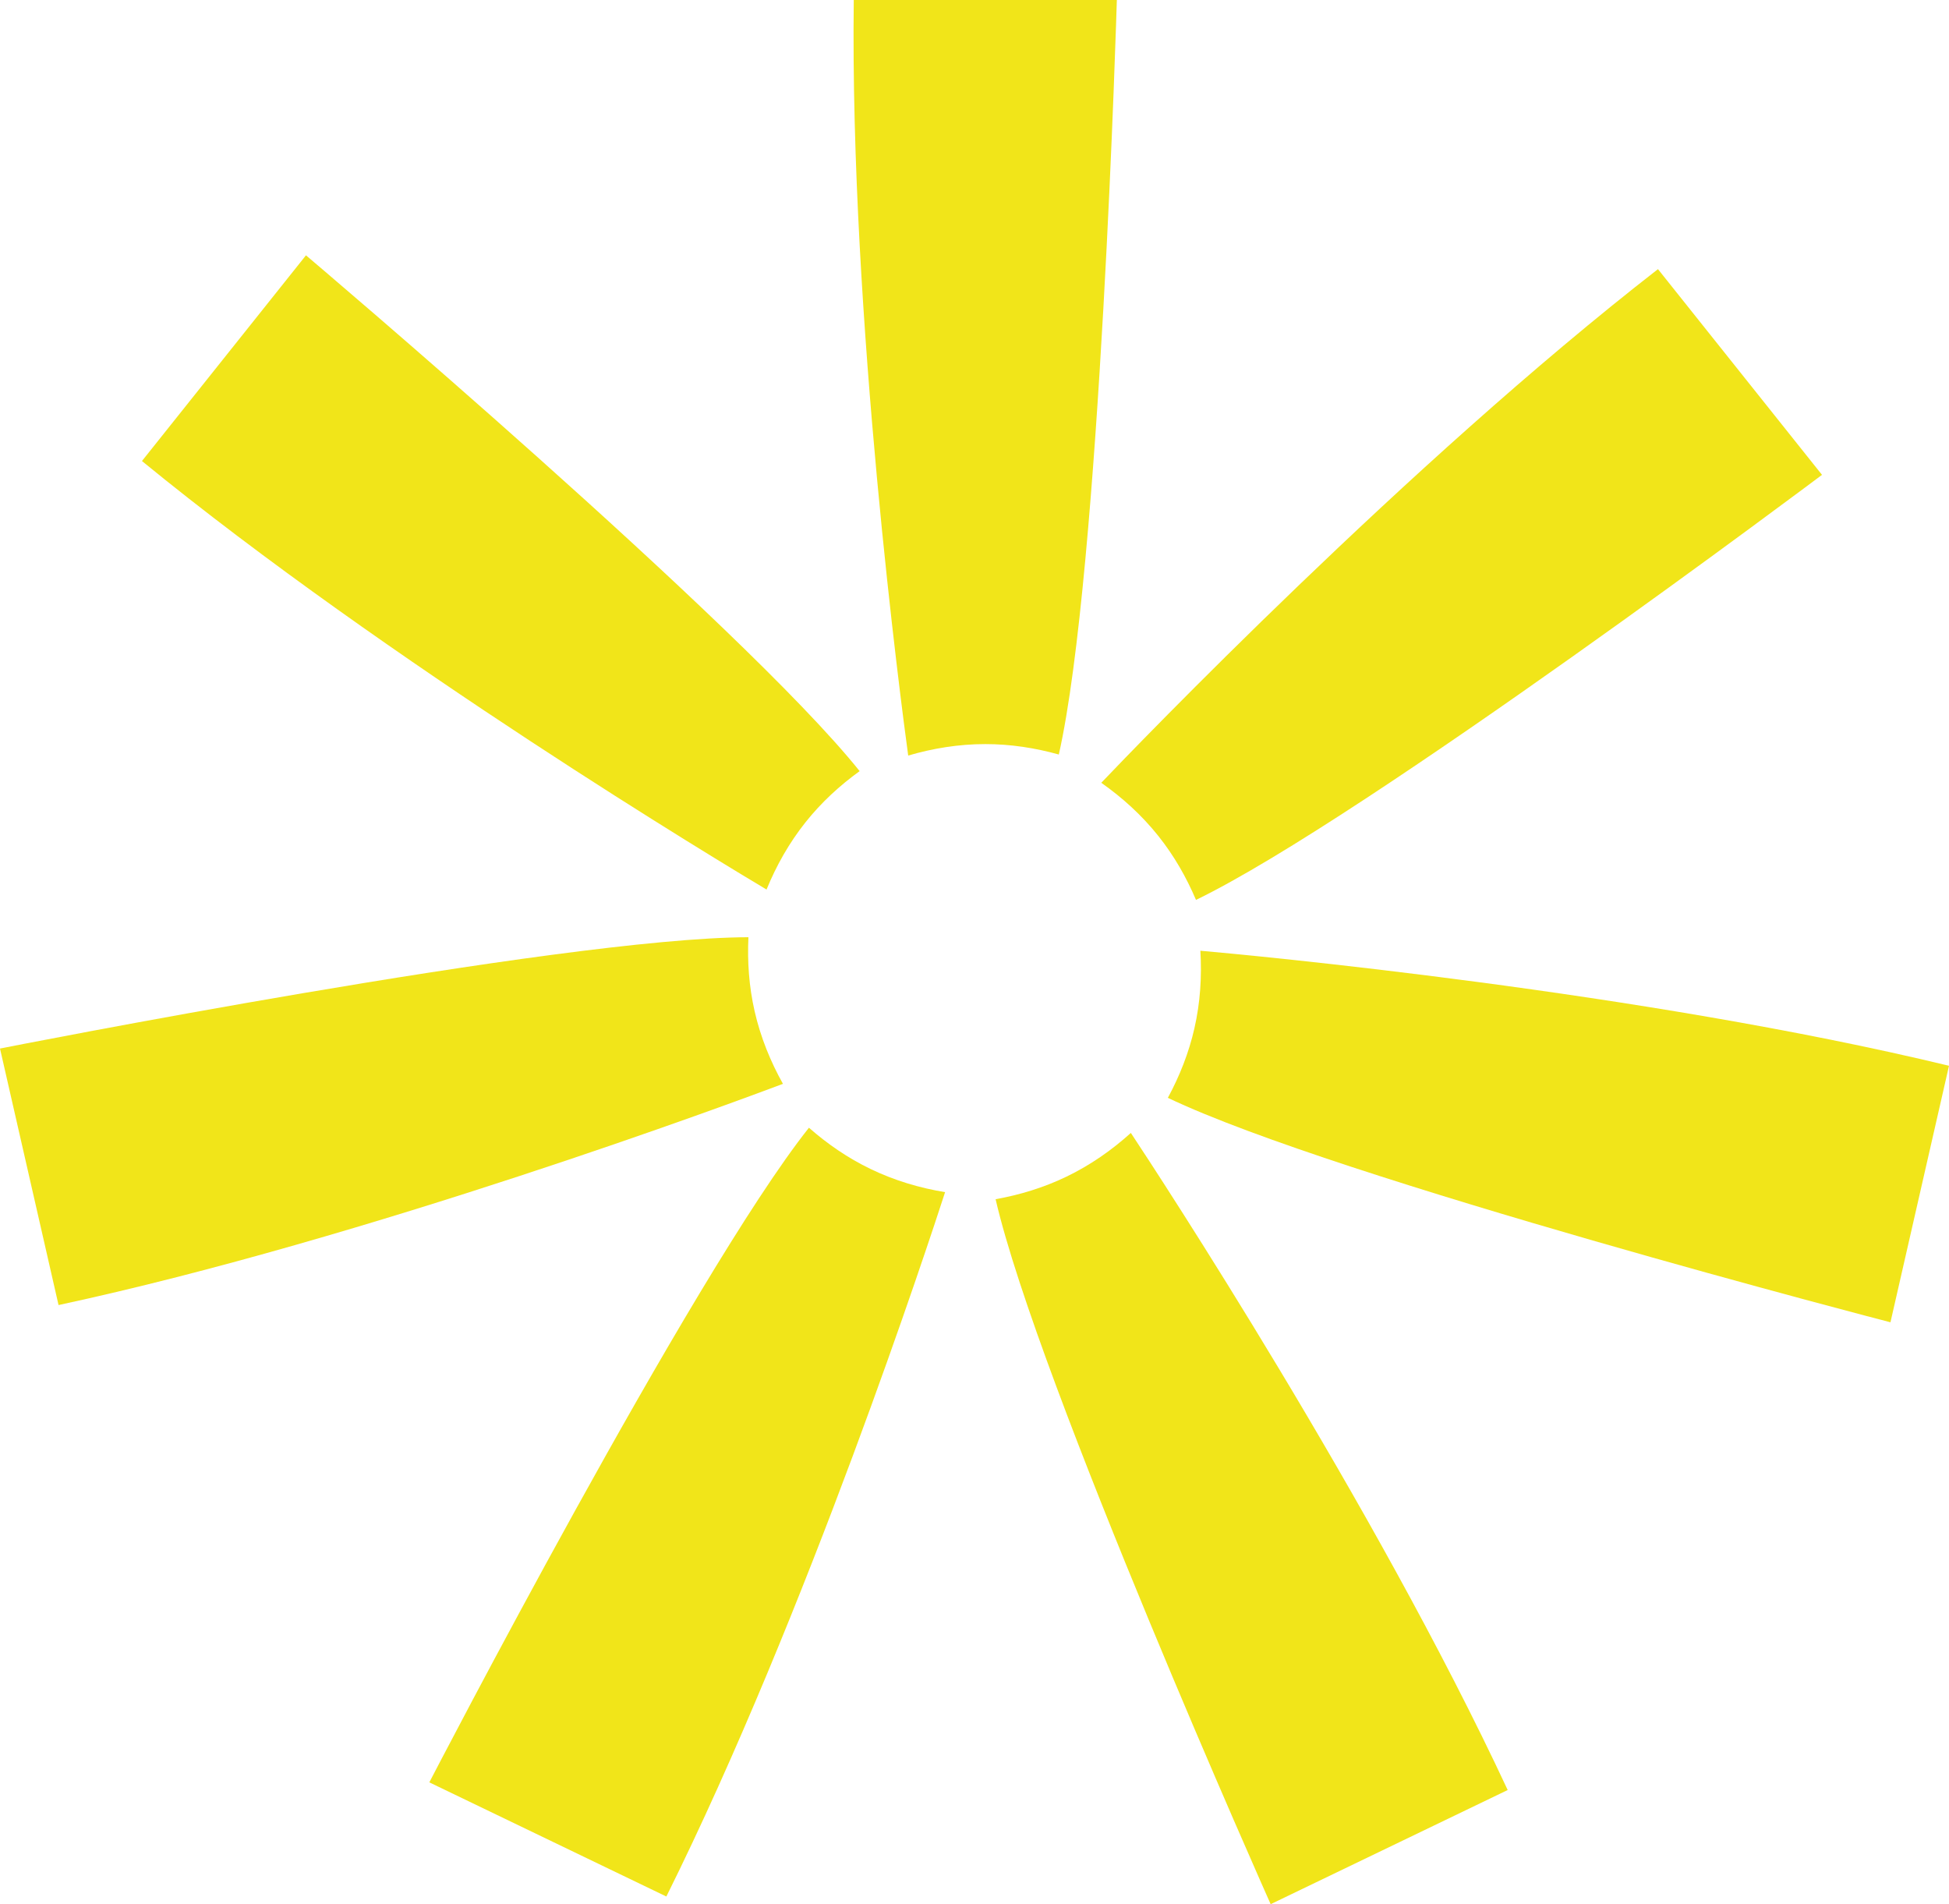 <?xml version="1.0" encoding="UTF-8"?><svg id="Calque_1" xmlns="http://www.w3.org/2000/svg" viewBox="0 0 1057.724 1033.285"><path d="m534.725,403.771c13.781,0,27.096,2.098,39.897,5.659C597.095,309.948,606.113,0,606.113,0h-142.776c-2.154,171.886,25.906,383.361,29.545,409.993,13.389-3.921,27.361-6.221,41.843-6.221Z" style="fill:#f1e519;"/><path d="m437.225,446.106c8.592-10.774,18.534-19.876,29.3-27.665-63.767-79.597-300.472-279.896-300.472-279.896l-89.019,111.627c133.043,108.853,315.876,218.767,338.966,232.527,5.283-12.912,12.195-25.271,21.224-36.593Z" style="fill:#f1e519;"/><path d="m409.533,548.729c-3.067-13.435-3.984-26.883-3.361-40.156-101.989.228-406.173,60.406-406.173,60.406l31.771,139.196c168.056-36.148,367.984-110.563,393.139-120.036-6.802-12.181-12.154-25.291-15.376-39.409Z" style="fill:#f1e519;"/><path d="m472.502,634.364c-12.416-5.979-23.502-13.646-33.491-22.41-63.411,79.88-206.017,355.221-206.017,355.221l128.637,61.948c76.519-153.93,142.993-356.637,151.27-382.21-13.764-2.277-27.351-6.266-40.398-12.55Z" style="fill:#f1e519;"/><path d="m578.715,638.526c-12.416,5.979-25.323,9.867-38.402,12.212,22.917,99.382,149.273,382.547,149.273,382.547l128.637-61.948c-72.638-155.799-189.675-334.156-204.509-356.571-10.362,9.342-21.952,17.477-35,23.76Z" style="fill:#f1e519;"/><path d="m648.191,558.08c-3.067,13.435-8.074,25.95-14.395,37.638,91.988,44.046,392.158,121.808,392.158,121.808l31.771-139.196c-167.097-40.348-379.514-60.049-406.288-62.427.843,13.926-.023,28.06-3.245,42.178Z" style="fill:#f1e519;"/><path d="m628.613,453.605c8.592,10.774,15.254,22.492,20.451,34.722,91.79-44.457,339.74-230.655,339.74-230.655l-89.019-111.627c-135.729,105.485-283.571,259.276-302.124,278.726,11.413,8.024,21.924,17.513,30.953,28.835Z" style="fill:#f1e519;"/></svg>